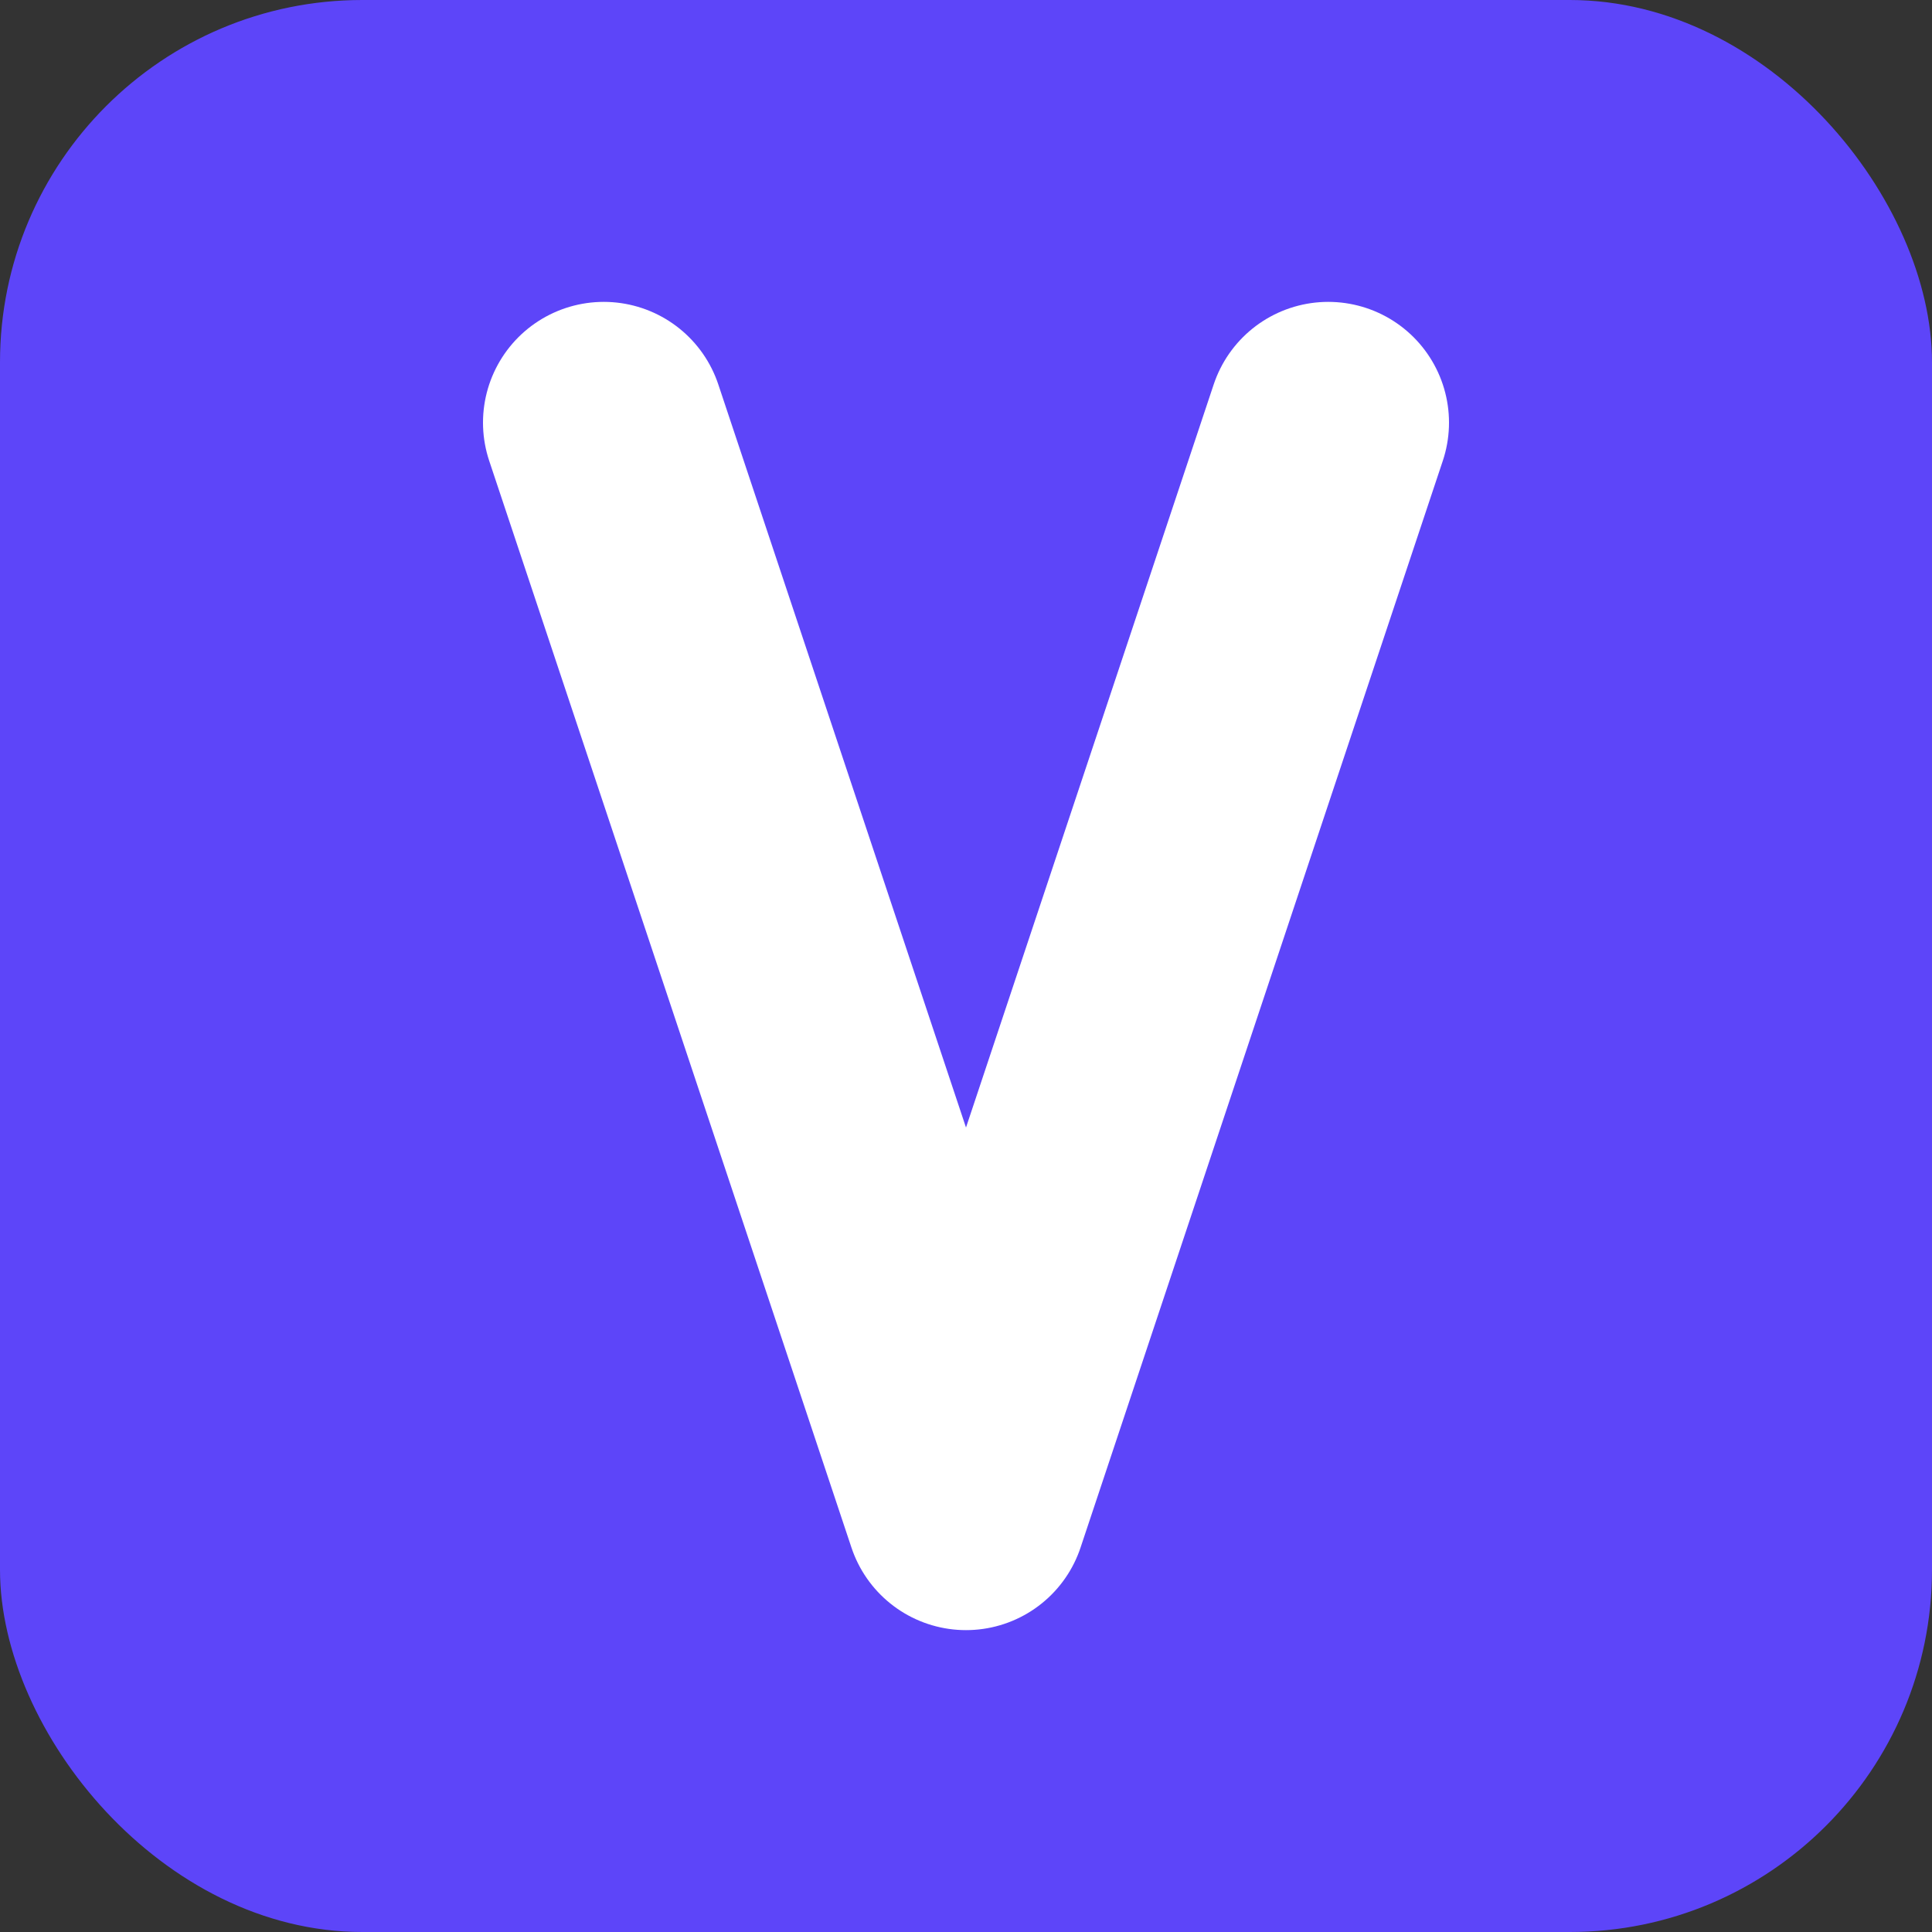 <svg width="32" height="32" viewBox="0 0 32 32" fill="none" xmlns="http://www.w3.org/2000/svg">
  <rect x="0" y="0" width="32" height="32" fill="#333333" stroke="none"/>
  <rect width="32" height="32" rx="6" fill="#5D45F9"/>
  <path d="M22 7L16 25L10 7" stroke="white" stroke-width="4" stroke-linecap="round" stroke-linejoin="round"/>
</svg>